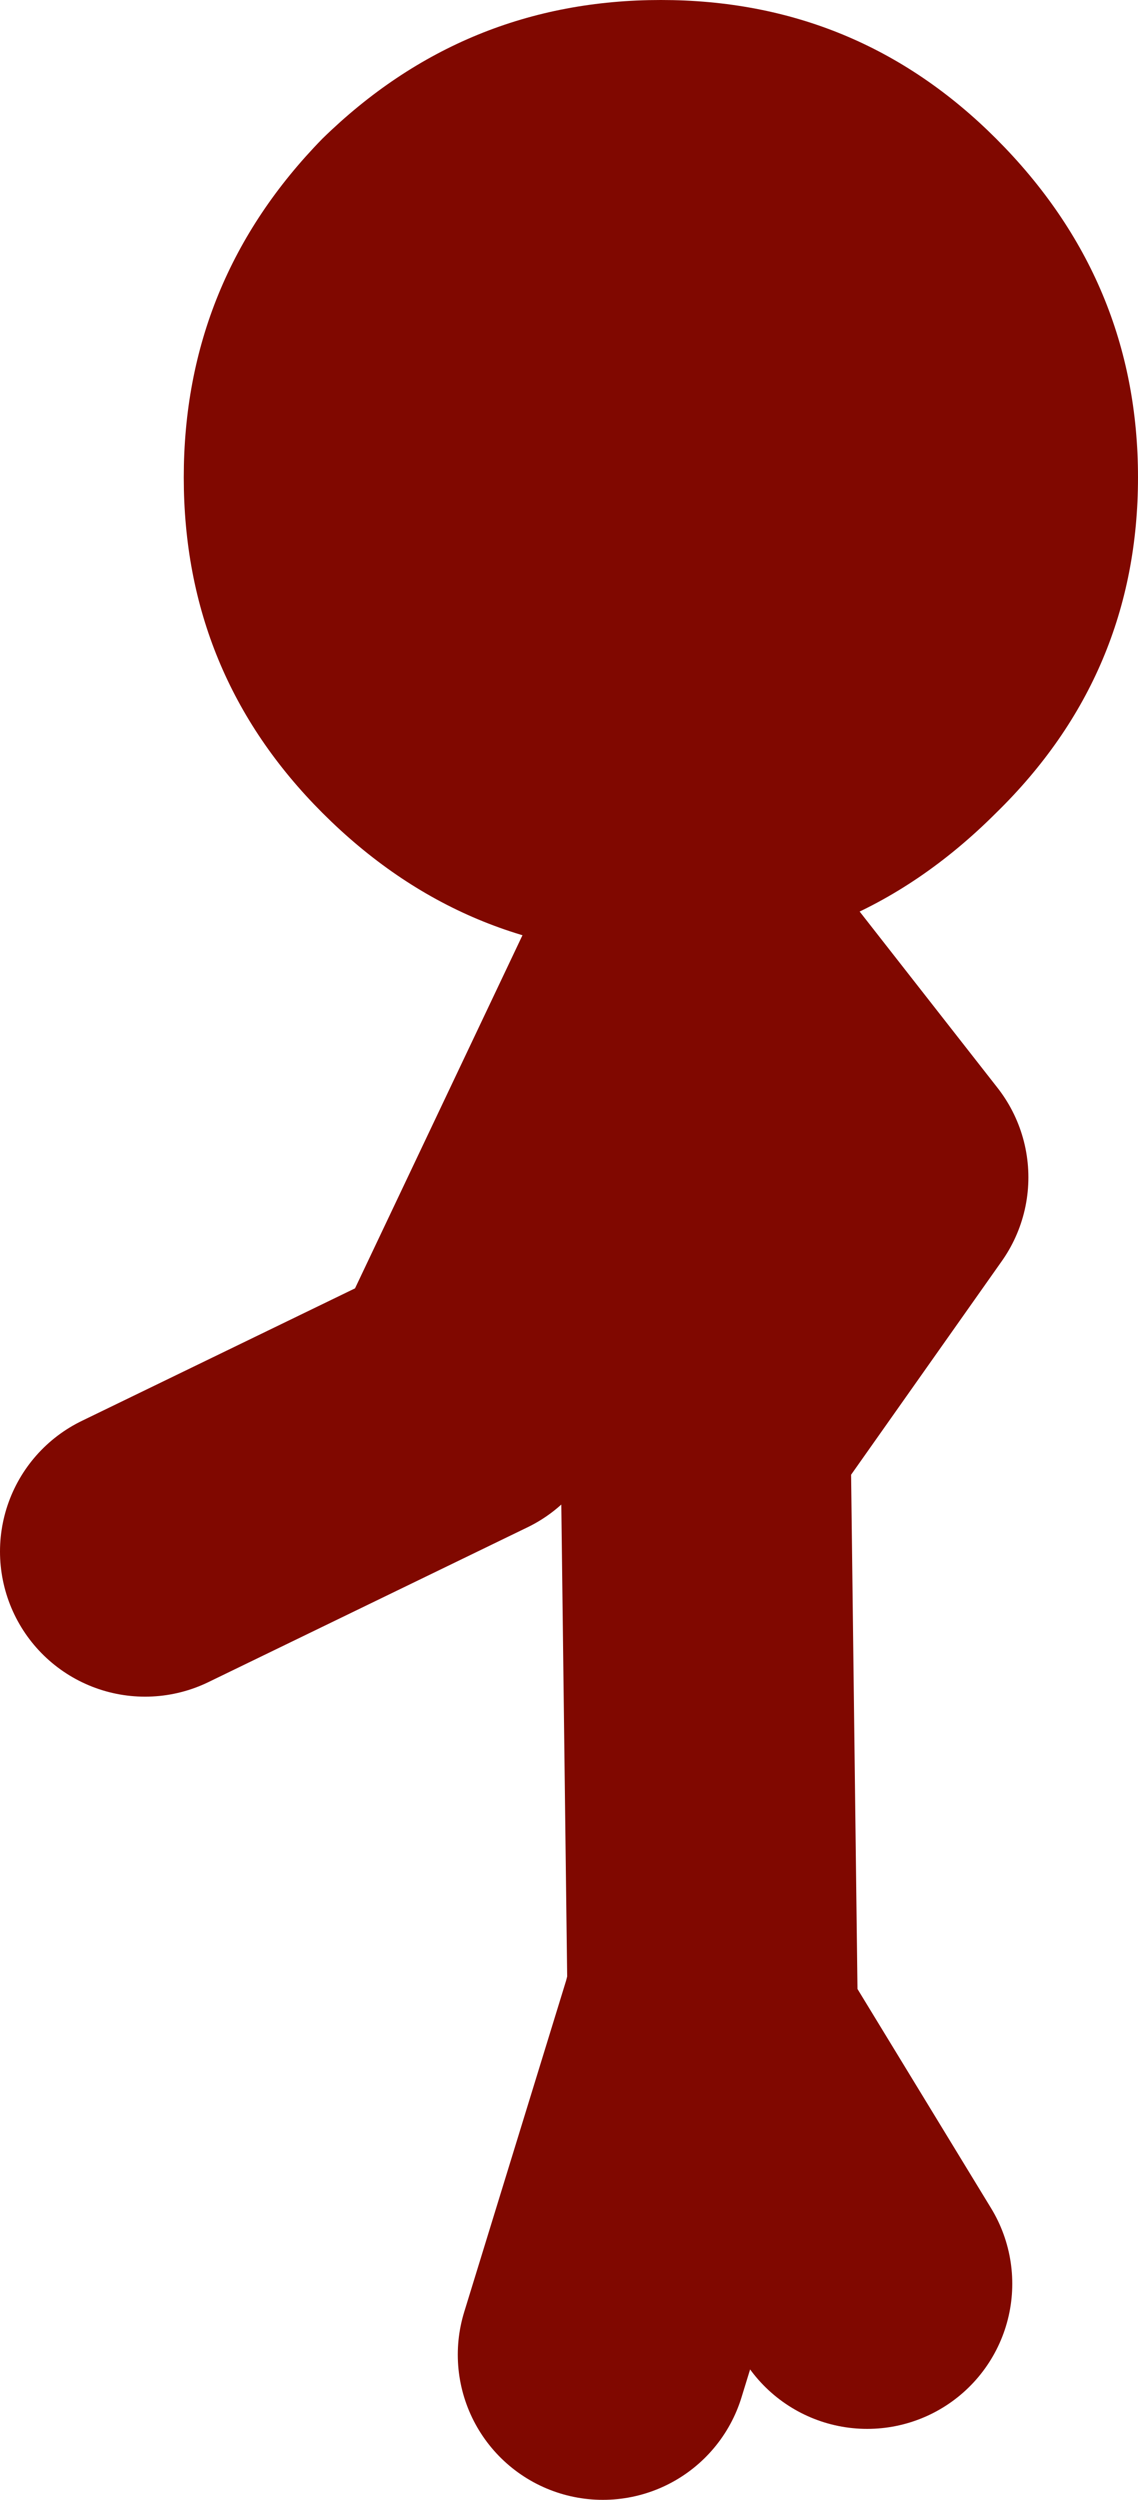 <?xml version="1.0" encoding="UTF-8" standalone="no"?>
<svg xmlns:xlink="http://www.w3.org/1999/xlink" height="38.75px" width="17.65px" xmlns="http://www.w3.org/2000/svg">
  <g transform="matrix(1.0, 0.0, 0.0, 1.0, 48.4, -36.3)">
    <path d="M-37.95 51.1 L-38.15 51.1 Q-41.2 51.1 -43.4 48.9 -45.55 46.75 -45.55 43.7 -45.55 40.65 -43.4 38.45 -41.2 36.3 -38.15 36.3 -35.1 36.3 -32.95 38.45 -30.75 40.65 -30.75 43.7 -30.75 46.75 -32.95 48.9 -34.1 50.05 -35.45 50.6 L-35.6 50.7 -35.65 50.7 -37.4 51.1 -37.55 51.1 -37.95 51.1" fill="#800800" fill-rule="evenodd" stroke="none"/>
    <path d="M-37.4 51.1 L-34.7 54.55 -37.1 57.95 M-37.95 51.1 L-41.2 57.95 -46.15 60.35 M-37.55 51.1 L-37.35 67.2 -37.45 67.6 -34.95 71.7 M-39.05 72.8 L-37.45 67.6" fill="none" stroke="#800800" stroke-linecap="round" stroke-linejoin="round" stroke-width="4.5"/>
  </g>
</svg>
